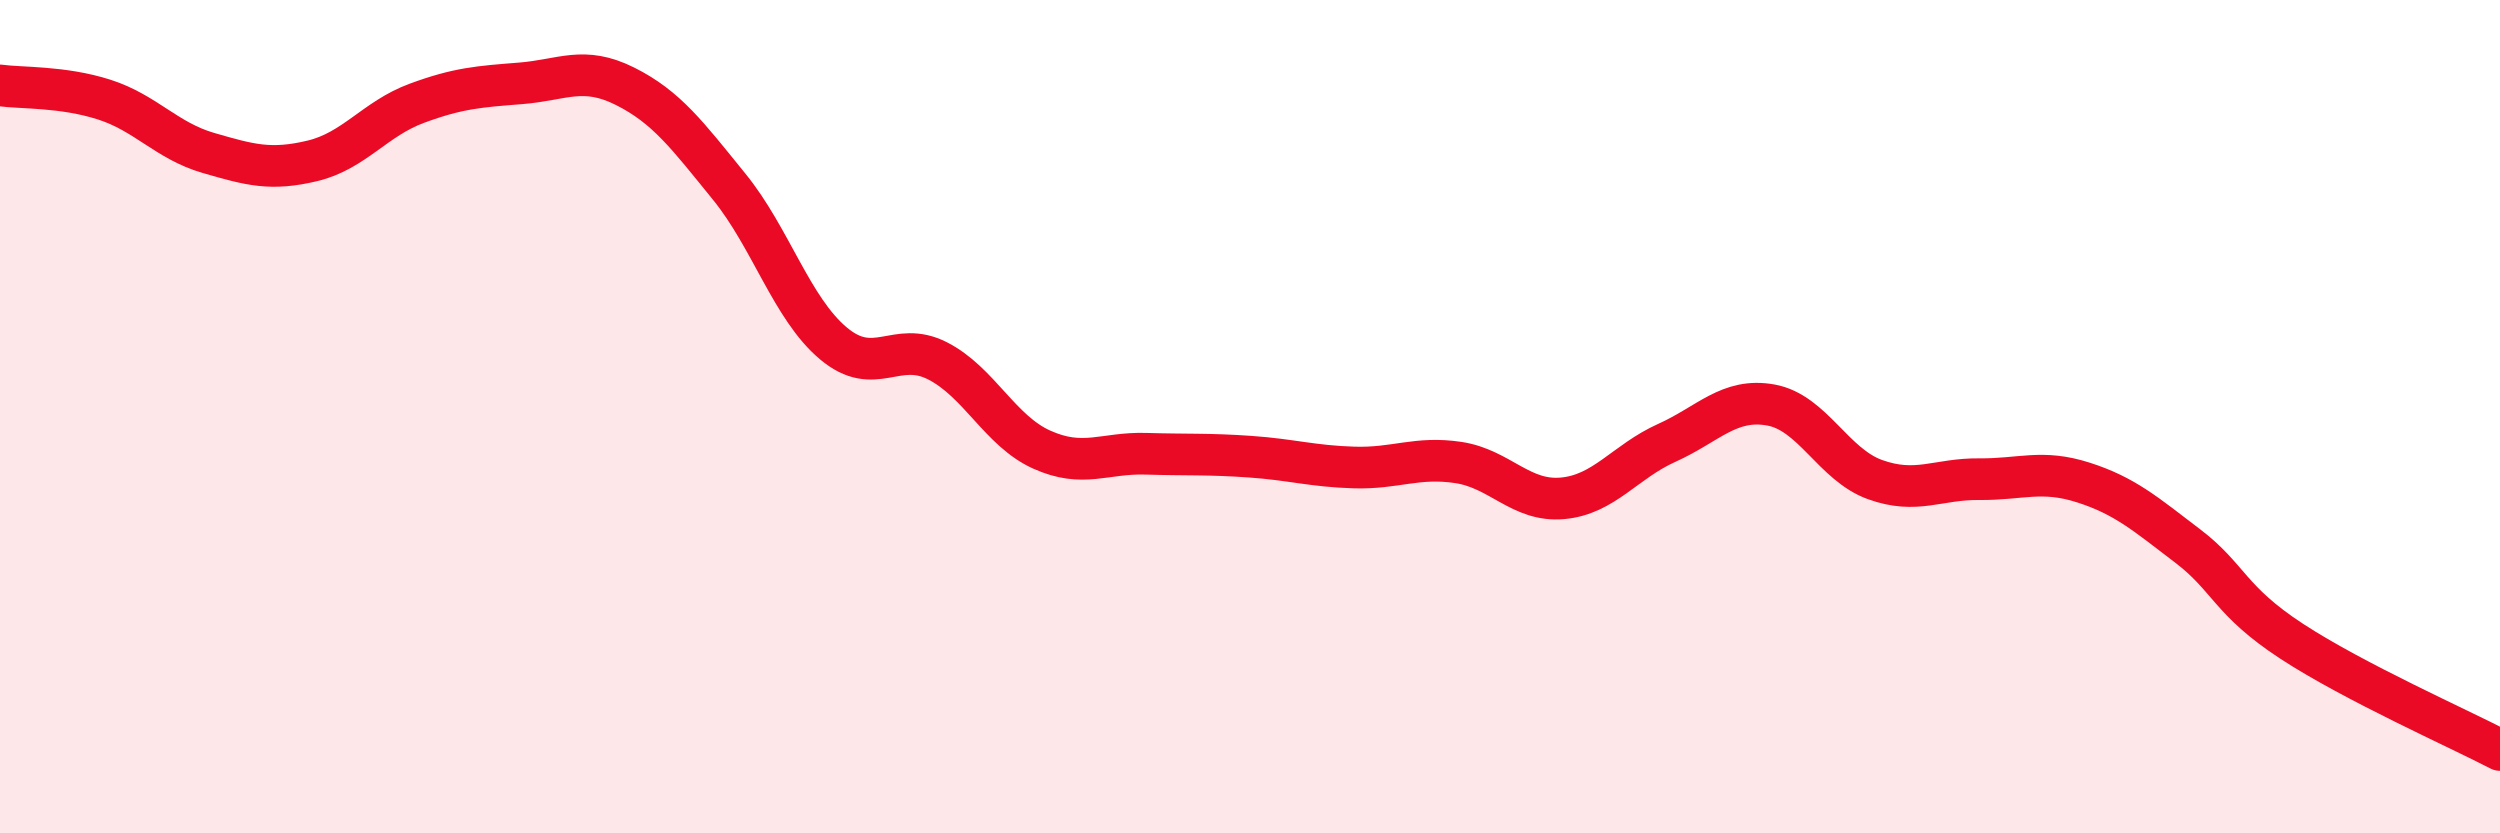 
    <svg width="60" height="20" viewBox="0 0 60 20" xmlns="http://www.w3.org/2000/svg">
      <path
        d="M 0,2.05 C 0.5,2.12 1.5,2.07 2.5,2.39 C 3.5,2.71 4,3.38 5,3.67 C 6,3.96 6.5,4.1 7.5,3.86 C 8.5,3.62 9,2.85 10,2.48 C 11,2.11 11.5,2.08 12.5,2 C 13.5,1.92 14,1.57 15,2.07 C 16,2.57 16.5,3.25 17.5,4.48 C 18.5,5.71 19,7.4 20,8.24 C 21,9.08 21.5,8.15 22.5,8.66 C 23.5,9.17 24,10.34 25,10.79 C 26,11.24 26.5,10.86 27.5,10.89 C 28.5,10.92 29,10.89 30,10.96 C 31,11.03 31.5,11.19 32.5,11.22 C 33.5,11.25 34,10.95 35,11.1 C 36,11.25 36.5,12.05 37.5,11.96 C 38.5,11.87 39,11.08 40,10.63 C 41,10.18 41.5,9.54 42.5,9.72 C 43.5,9.9 44,11.15 45,11.51 C 46,11.87 46.5,11.49 47.5,11.5 C 48.5,11.51 49,11.26 50,11.58 C 51,11.9 51.5,12.34 52.5,13.1 C 53.5,13.86 53.5,14.41 55,15.39 C 56.5,16.37 59,17.48 60,18L60 20L0 20Z"
        fill="#EB0A25"
        opacity="0.1"
        stroke-linecap="round"
        stroke-linejoin="round"
      />
      <path
        d="M 0,2.05 C 0.5,2.12 1.5,2.07 2.5,2.39 C 3.5,2.71 4,3.38 5,3.67 C 6,3.96 6.5,4.1 7.5,3.86 C 8.5,3.62 9,2.85 10,2.48 C 11,2.11 11.5,2.08 12.5,2 C 13.5,1.92 14,1.57 15,2.07 C 16,2.57 16.5,3.25 17.5,4.48 C 18.5,5.71 19,7.4 20,8.24 C 21,9.08 21.5,8.15 22.5,8.66 C 23.5,9.17 24,10.34 25,10.79 C 26,11.24 26.5,10.86 27.5,10.89 C 28.5,10.92 29,10.89 30,10.96 C 31,11.03 31.5,11.19 32.5,11.22 C 33.5,11.25 34,10.95 35,11.1 C 36,11.25 36.5,12.05 37.5,11.96 C 38.5,11.87 39,11.08 40,10.63 C 41,10.18 41.5,9.54 42.5,9.72 C 43.5,9.9 44,11.15 45,11.51 C 46,11.87 46.5,11.49 47.5,11.5 C 48.5,11.51 49,11.26 50,11.58 C 51,11.9 51.5,12.34 52.5,13.1 C 53.5,13.86 53.5,14.41 55,15.39 C 56.5,16.37 59,17.48 60,18"
        stroke="#EB0A25"
        stroke-width="1"
        fill="none"
        stroke-linecap="round"
        stroke-linejoin="round"
      />
    </svg>
  